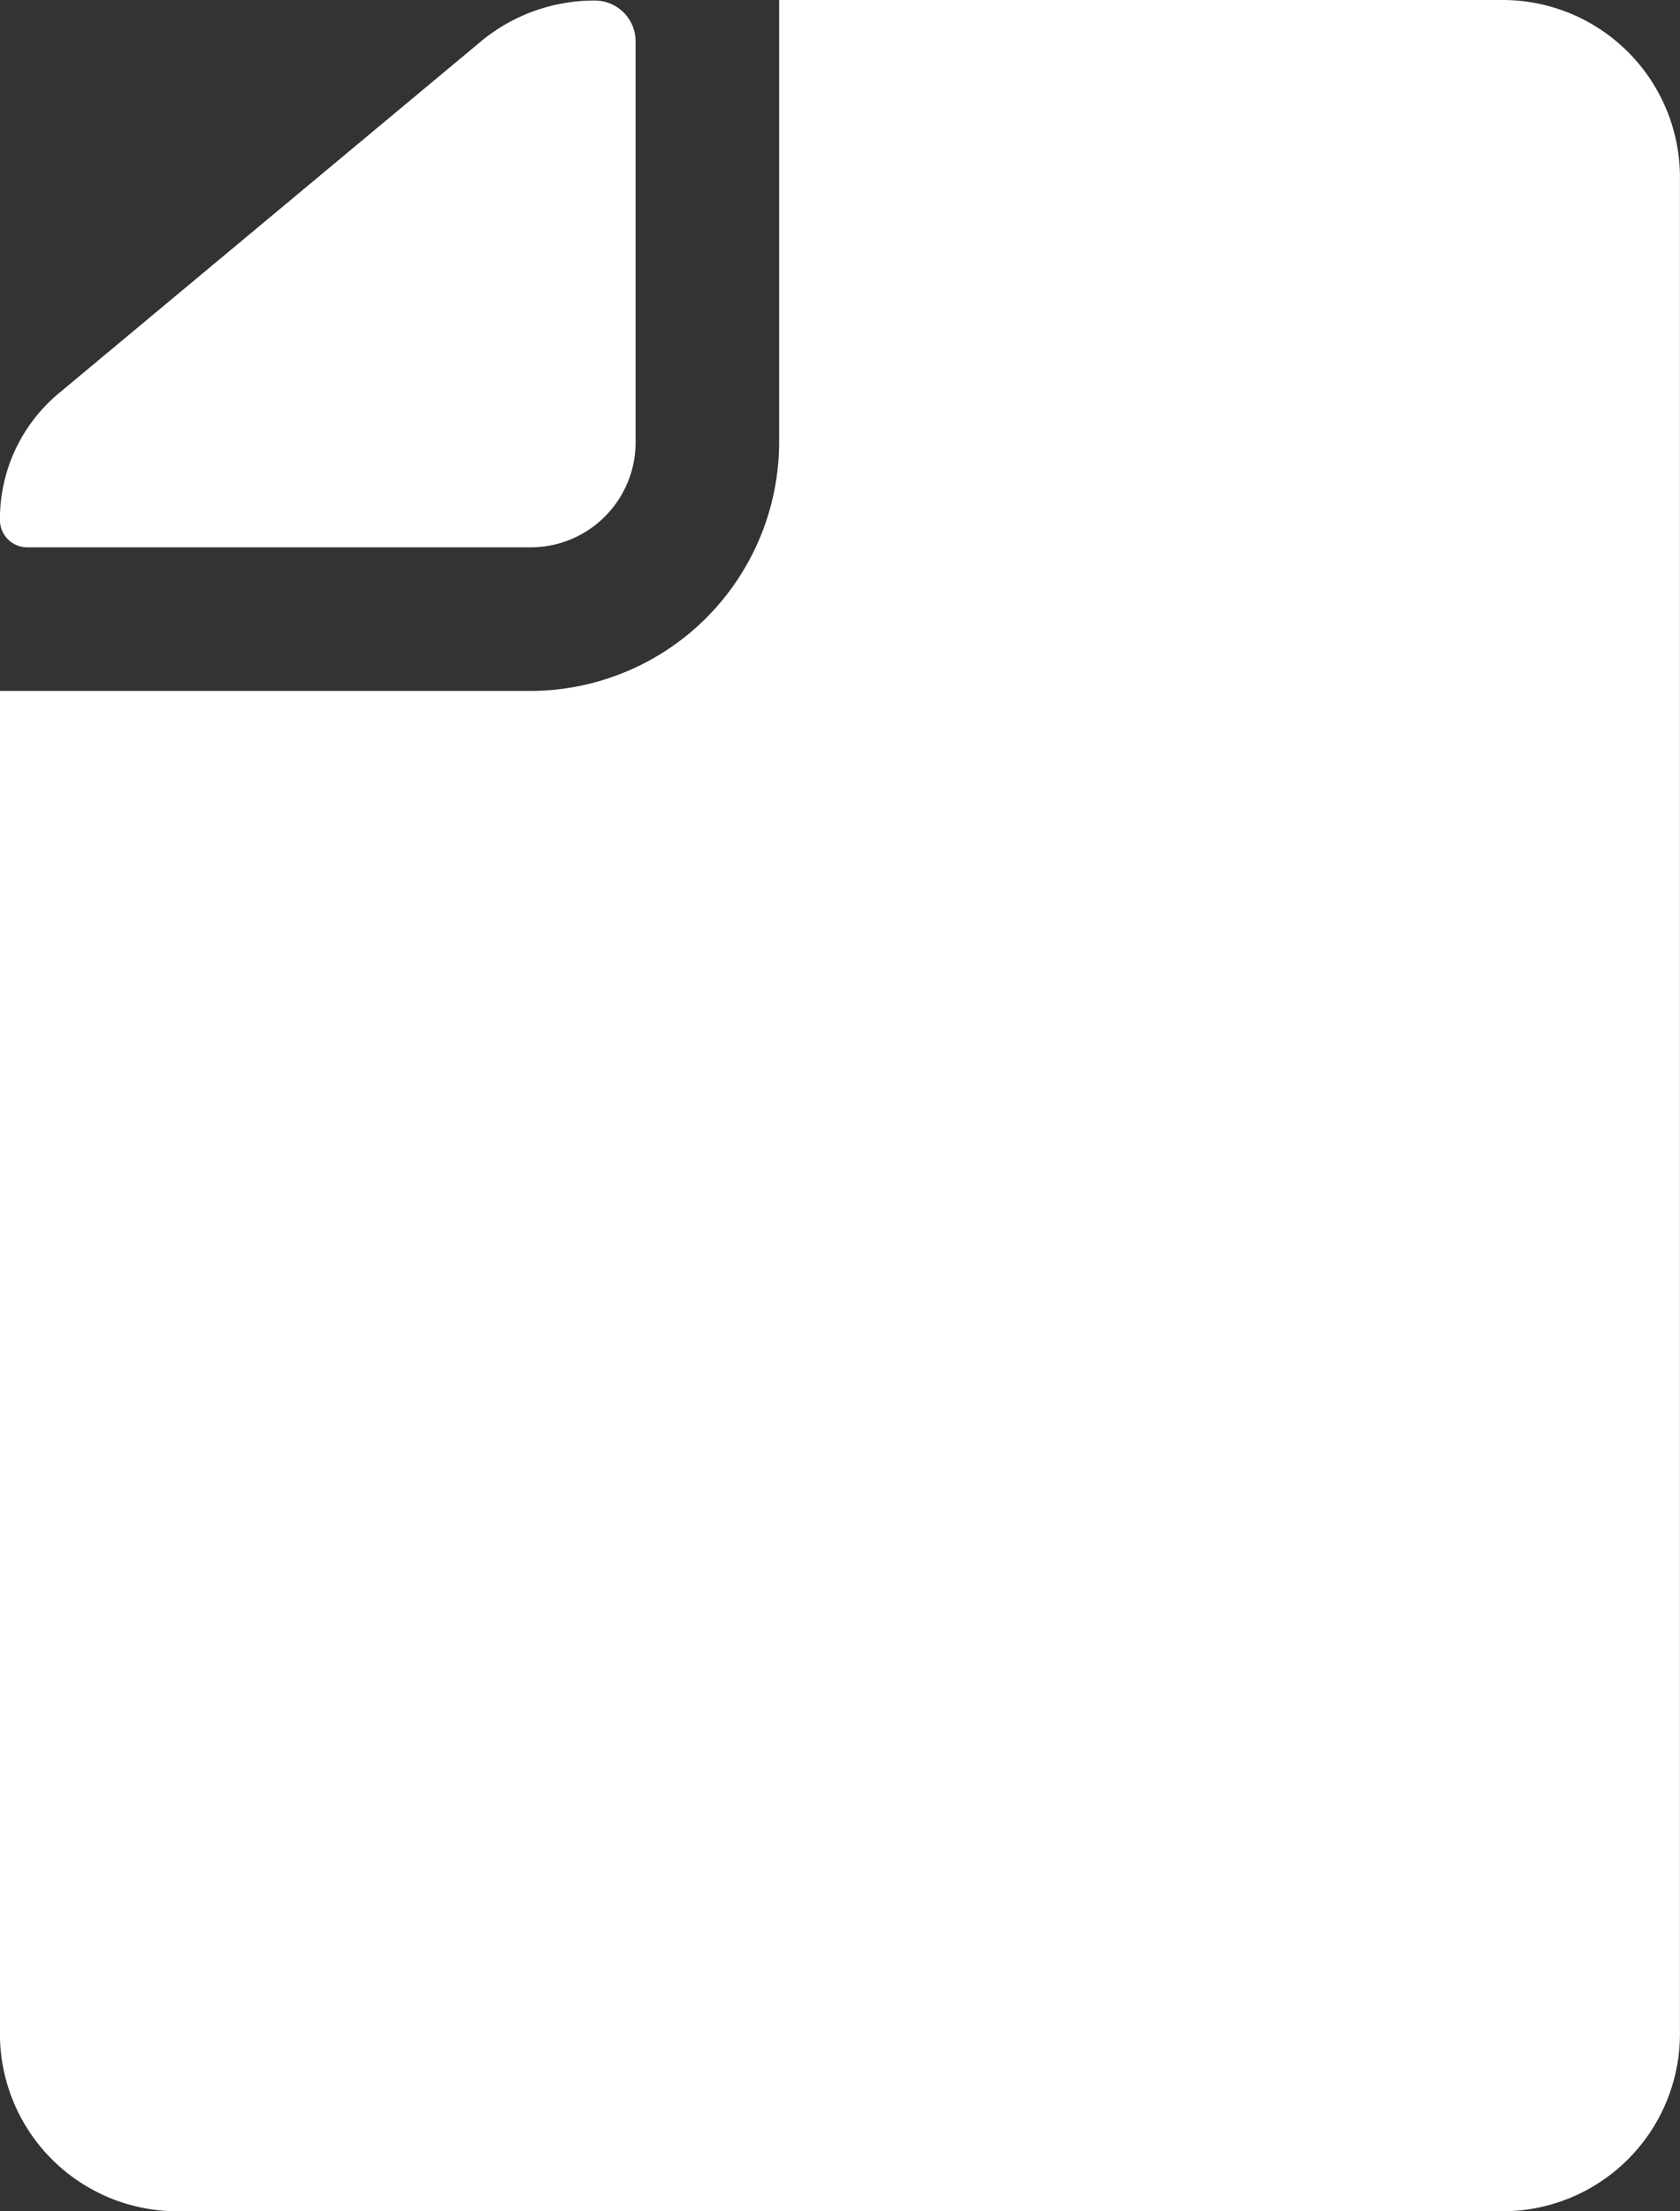 <svg id="Icon_ionic-ios-document" data-name="Icon ionic-ios-document" xmlns="http://www.w3.org/2000/svg" width="27.88" height="36.684" viewBox="0 0 27.88 36.684">
  <rect x="0" y="0" width="27.88" height="36.684" fill="#333333" stroke="none"/>
  <path id="Tracé_1831" data-name="Tracé 1831" d="M29.406,13.015H21.06a.454.454,0,0,1-.459-.459h0a2.714,2.714,0,0,1,.981-2.1l7-5.833a2.945,2.945,0,0,1,1.889-.679h0a.677.677,0,0,1,.679.679v6.649A1.742,1.742,0,0,1,29.406,13.015Z" transform="translate(-20.602 -3.935)" fill="#fff"/>
  <path id="Tracé_1832" data-name="Tracé 1832" d="M20.243,11.274V3.938H32.257a2.943,2.943,0,0,1,2.935,2.935V37.686a2.943,2.943,0,0,1-2.935,2.935H10.247a2.943,2.943,0,0,1-2.935-2.935V15.4h8.8A4.133,4.133,0,0,0,20.243,11.274Z" transform="translate(-7.313 -3.938)" fill="#fff"/>
</svg>
